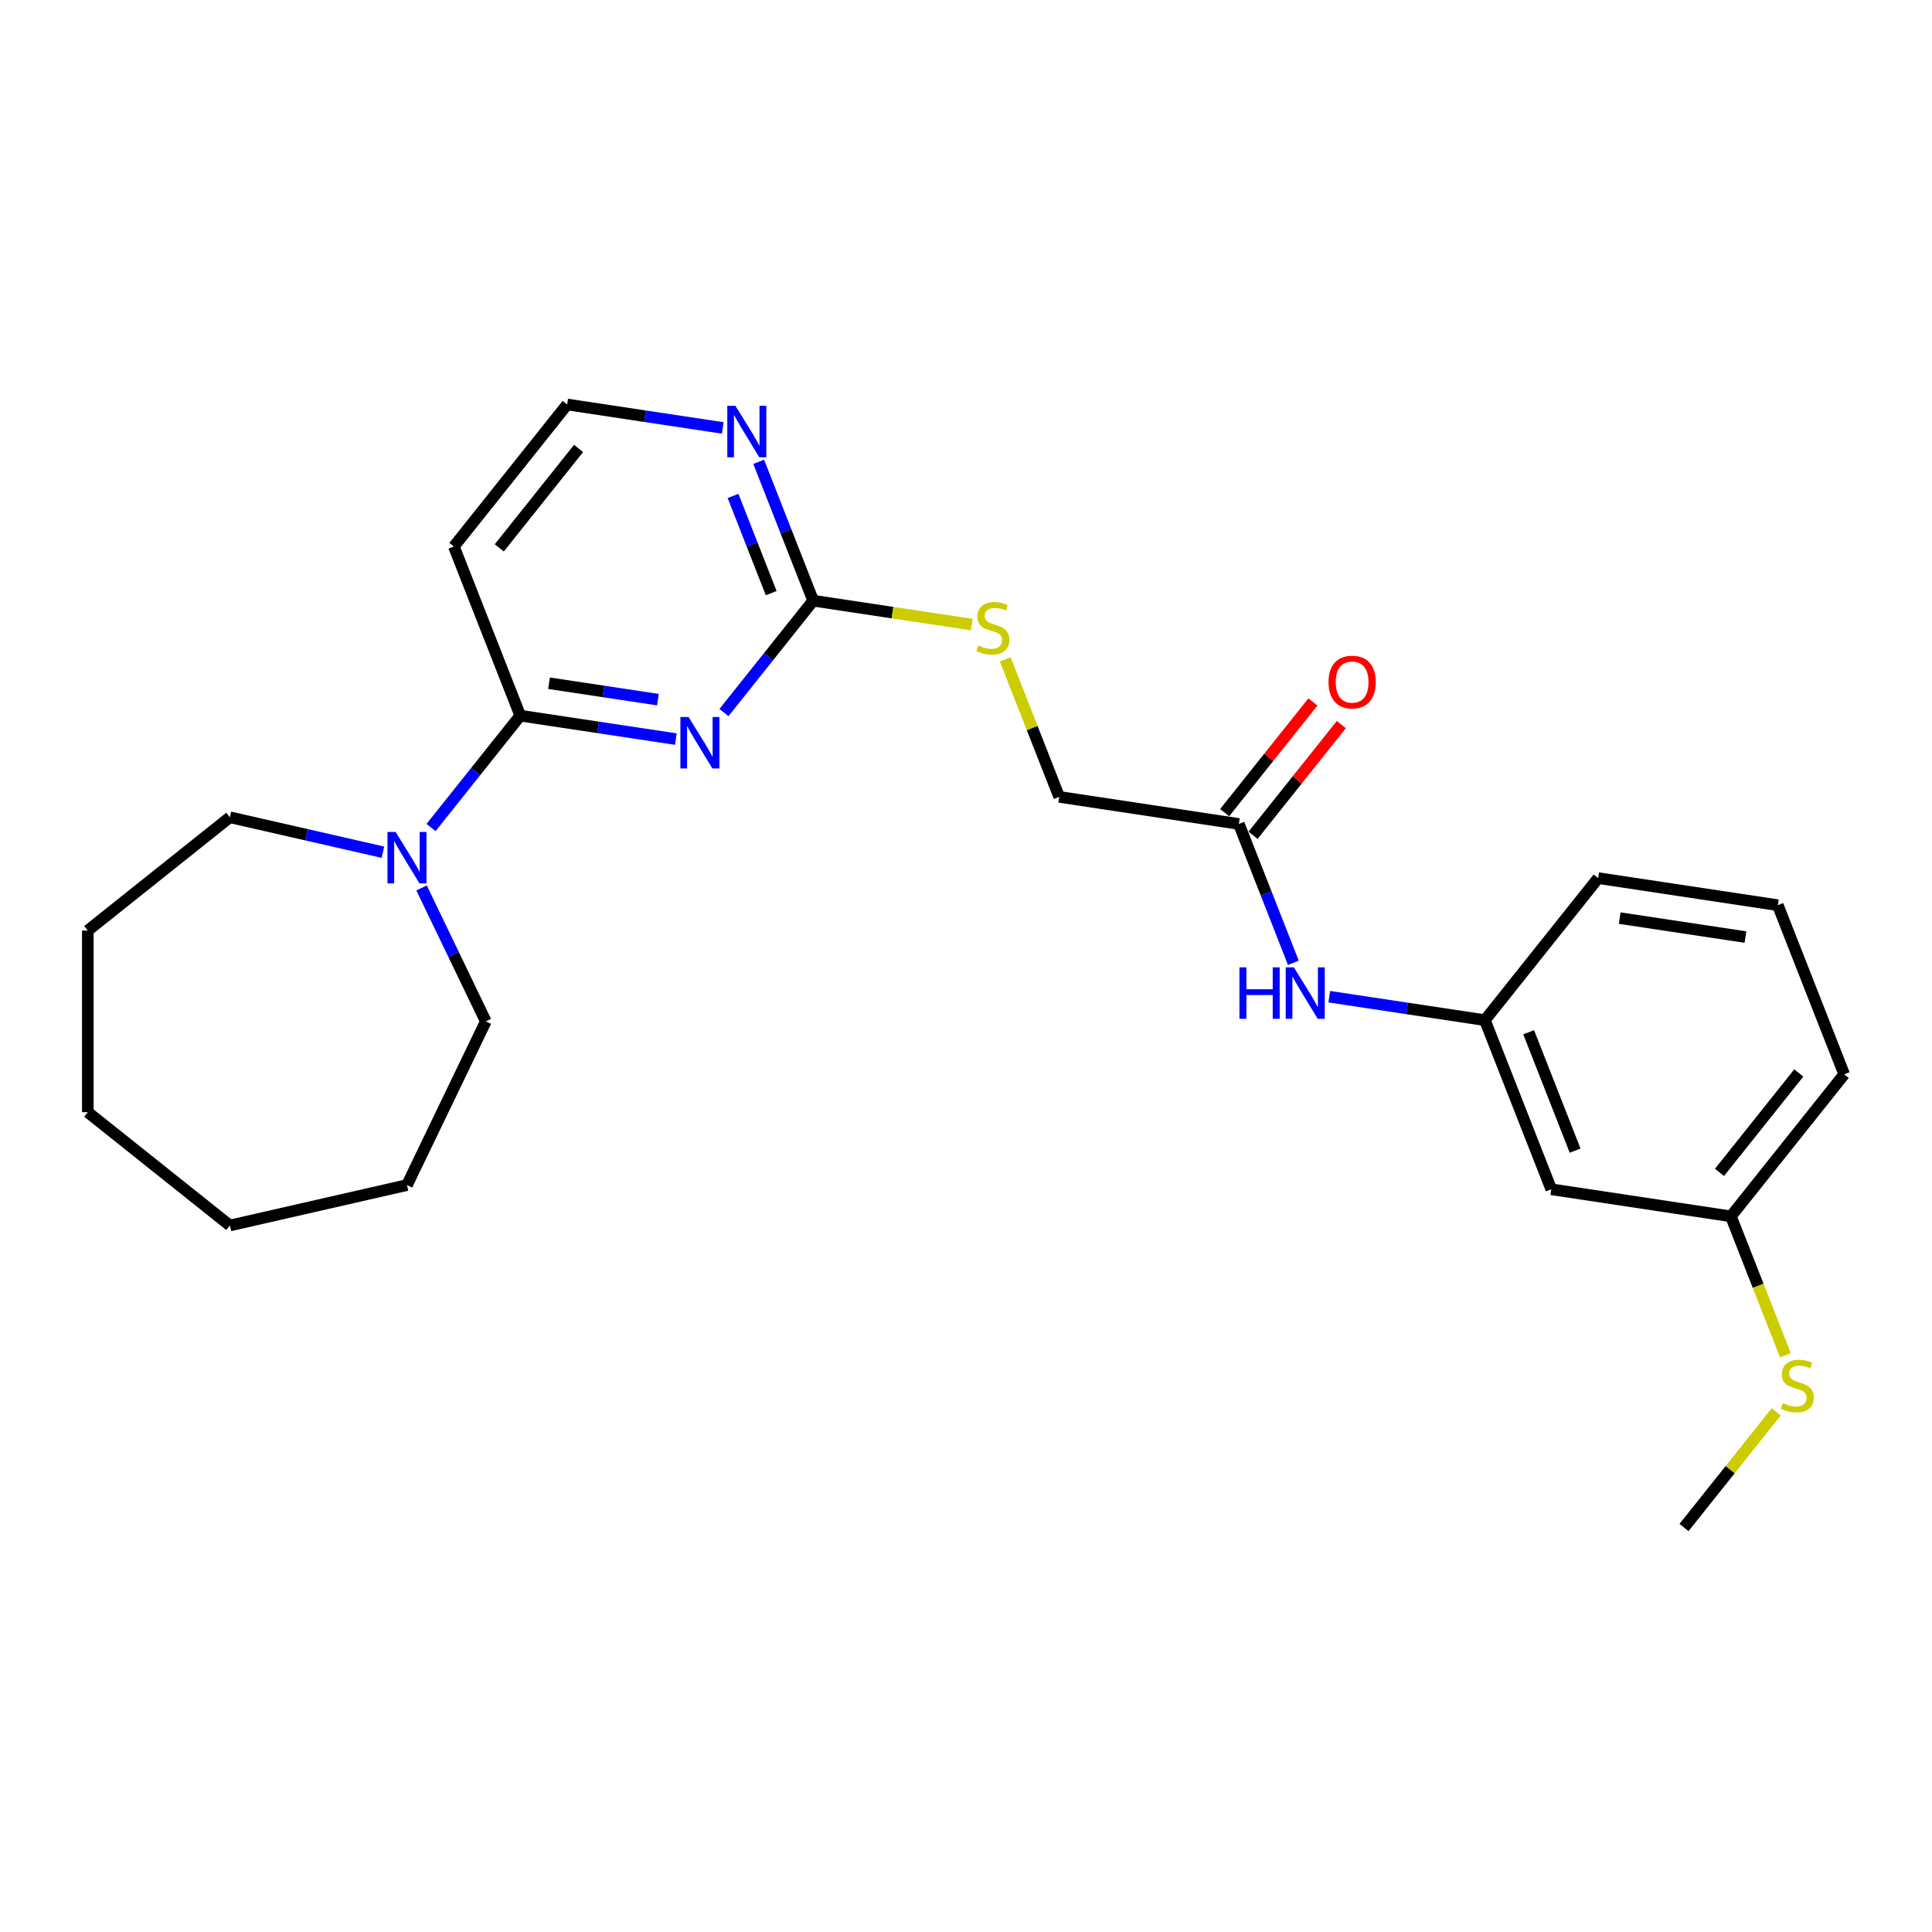 <?xml version='1.0' encoding='iso-8859-1'?>
<svg version='1.1' baseProfile='full'
              xmlns='http://www.w3.org/2000/svg'
                      xmlns:rdkit='http://www.rdkit.org/xml'
                      xmlns:xlink='http://www.w3.org/1999/xlink'
                  xml:space='preserve'
width='1000px' height='1000px' viewBox='0 0 1000 1000'>
<!-- END OF HEADER -->
<rect style='opacity:1.0;fill:#FFFFFF;stroke:none' width='1000' height='1000' x='0' y='0'> </rect>
<path class='bond-0' d='M 349.821,382.556 L 309.553,376.487' style='fill:none;fill-rule:evenodd;stroke:#0000FF;stroke-width:6px;stroke-linecap:butt;stroke-linejoin:miter;stroke-opacity:1' />
<path class='bond-0' d='M 309.553,376.487 L 269.285,370.417' style='fill:none;fill-rule:evenodd;stroke:#000000;stroke-width:6px;stroke-linecap:butt;stroke-linejoin:miter;stroke-opacity:1' />
<path class='bond-0' d='M 340.544,362.138 L 312.356,357.89' style='fill:none;fill-rule:evenodd;stroke:#0000FF;stroke-width:6px;stroke-linecap:butt;stroke-linejoin:miter;stroke-opacity:1' />
<path class='bond-0' d='M 312.356,357.89 L 284.169,353.641' style='fill:none;fill-rule:evenodd;stroke:#000000;stroke-width:6px;stroke-linecap:butt;stroke-linejoin:miter;stroke-opacity:1' />
<path class='bond-1' d='M 374.722,368.82 L 397.812,339.866' style='fill:none;fill-rule:evenodd;stroke:#0000FF;stroke-width:6px;stroke-linecap:butt;stroke-linejoin:miter;stroke-opacity:1' />
<path class='bond-1' d='M 397.812,339.866 L 420.903,310.912' style='fill:none;fill-rule:evenodd;stroke:#000000;stroke-width:6px;stroke-linecap:butt;stroke-linejoin:miter;stroke-opacity:1' />
<path class='bond-2' d='M 269.285,370.417 L 246.195,399.372' style='fill:none;fill-rule:evenodd;stroke:#000000;stroke-width:6px;stroke-linecap:butt;stroke-linejoin:miter;stroke-opacity:1' />
<path class='bond-2' d='M 246.195,399.372 L 223.105,428.326' style='fill:none;fill-rule:evenodd;stroke:#0000FF;stroke-width:6px;stroke-linecap:butt;stroke-linejoin:miter;stroke-opacity:1' />
<path class='bond-6' d='M 269.285,370.417 L 234.93,282.881' style='fill:none;fill-rule:evenodd;stroke:#000000;stroke-width:6px;stroke-linecap:butt;stroke-linejoin:miter;stroke-opacity:1' />
<path class='bond-3' d='M 420.903,310.912 L 406.799,274.977' style='fill:none;fill-rule:evenodd;stroke:#000000;stroke-width:6px;stroke-linecap:butt;stroke-linejoin:miter;stroke-opacity:1' />
<path class='bond-3' d='M 406.799,274.977 L 392.696,239.042' style='fill:none;fill-rule:evenodd;stroke:#0000FF;stroke-width:6px;stroke-linecap:butt;stroke-linejoin:miter;stroke-opacity:1' />
<path class='bond-3' d='M 399.164,307.003 L 389.292,281.848' style='fill:none;fill-rule:evenodd;stroke:#000000;stroke-width:6px;stroke-linecap:butt;stroke-linejoin:miter;stroke-opacity:1' />
<path class='bond-3' d='M 389.292,281.848 L 379.42,256.694' style='fill:none;fill-rule:evenodd;stroke:#0000FF;stroke-width:6px;stroke-linecap:butt;stroke-linejoin:miter;stroke-opacity:1' />
<path class='bond-7' d='M 420.903,310.912 L 461.951,317.099' style='fill:none;fill-rule:evenodd;stroke:#000000;stroke-width:6px;stroke-linecap:butt;stroke-linejoin:miter;stroke-opacity:1' />
<path class='bond-7' d='M 461.951,317.099 L 503,323.286' style='fill:none;fill-rule:evenodd;stroke:#CCCC00;stroke-width:6px;stroke-linecap:butt;stroke-linejoin:miter;stroke-opacity:1' />
<path class='bond-15' d='M 218.199,459.605 L 234.827,494.134' style='fill:none;fill-rule:evenodd;stroke:#0000FF;stroke-width:6px;stroke-linecap:butt;stroke-linejoin:miter;stroke-opacity:1' />
<path class='bond-15' d='M 234.827,494.134 L 251.455,528.662' style='fill:none;fill-rule:evenodd;stroke:#000000;stroke-width:6px;stroke-linecap:butt;stroke-linejoin:miter;stroke-opacity:1' />
<path class='bond-16' d='M 198.204,441.096 L 158.59,432.055' style='fill:none;fill-rule:evenodd;stroke:#0000FF;stroke-width:6px;stroke-linecap:butt;stroke-linejoin:miter;stroke-opacity:1' />
<path class='bond-16' d='M 158.59,432.055 L 118.975,423.013' style='fill:none;fill-rule:evenodd;stroke:#000000;stroke-width:6px;stroke-linecap:butt;stroke-linejoin:miter;stroke-opacity:1' />
<path class='bond-12' d='M 374.097,221.499 L 333.829,215.43' style='fill:none;fill-rule:evenodd;stroke:#0000FF;stroke-width:6px;stroke-linecap:butt;stroke-linejoin:miter;stroke-opacity:1' />
<path class='bond-12' d='M 333.829,215.43 L 293.561,209.36' style='fill:none;fill-rule:evenodd;stroke:#000000;stroke-width:6px;stroke-linecap:butt;stroke-linejoin:miter;stroke-opacity:1' />
<path class='bond-4' d='M 641.231,426.479 L 548.244,412.464' style='fill:none;fill-rule:evenodd;stroke:#000000;stroke-width:6px;stroke-linecap:butt;stroke-linejoin:miter;stroke-opacity:1' />
<path class='bond-5' d='M 641.231,426.479 L 655.334,462.414' style='fill:none;fill-rule:evenodd;stroke:#000000;stroke-width:6px;stroke-linecap:butt;stroke-linejoin:miter;stroke-opacity:1' />
<path class='bond-5' d='M 655.334,462.414 L 669.438,498.349' style='fill:none;fill-rule:evenodd;stroke:#0000FF;stroke-width:6px;stroke-linecap:butt;stroke-linejoin:miter;stroke-opacity:1' />
<path class='bond-10' d='M 648.583,432.342 L 671.427,403.697' style='fill:none;fill-rule:evenodd;stroke:#000000;stroke-width:6px;stroke-linecap:butt;stroke-linejoin:miter;stroke-opacity:1' />
<path class='bond-10' d='M 671.427,403.697 L 694.27,375.052' style='fill:none;fill-rule:evenodd;stroke:#FF0000;stroke-width:6px;stroke-linecap:butt;stroke-linejoin:miter;stroke-opacity:1' />
<path class='bond-10' d='M 633.879,420.616 L 656.722,391.971' style='fill:none;fill-rule:evenodd;stroke:#000000;stroke-width:6px;stroke-linecap:butt;stroke-linejoin:miter;stroke-opacity:1' />
<path class='bond-10' d='M 656.722,391.971 L 679.566,363.326' style='fill:none;fill-rule:evenodd;stroke:#FF0000;stroke-width:6px;stroke-linecap:butt;stroke-linejoin:miter;stroke-opacity:1' />
<path class='bond-8' d='M 688.037,515.892 L 728.305,521.961' style='fill:none;fill-rule:evenodd;stroke:#0000FF;stroke-width:6px;stroke-linecap:butt;stroke-linejoin:miter;stroke-opacity:1' />
<path class='bond-8' d='M 728.305,521.961 L 768.573,528.031' style='fill:none;fill-rule:evenodd;stroke:#000000;stroke-width:6px;stroke-linecap:butt;stroke-linejoin:miter;stroke-opacity:1' />
<path class='bond-25' d='M 234.93,282.881 L 293.561,209.36' style='fill:none;fill-rule:evenodd;stroke:#000000;stroke-width:6px;stroke-linecap:butt;stroke-linejoin:miter;stroke-opacity:1' />
<path class='bond-25' d='M 258.429,283.579 L 299.47,232.115' style='fill:none;fill-rule:evenodd;stroke:#000000;stroke-width:6px;stroke-linecap:butt;stroke-linejoin:miter;stroke-opacity:1' />
<path class='bond-11' d='M 520.303,341.271 L 534.274,376.867' style='fill:none;fill-rule:evenodd;stroke:#CCCC00;stroke-width:6px;stroke-linecap:butt;stroke-linejoin:miter;stroke-opacity:1' />
<path class='bond-11' d='M 534.274,376.867 L 548.244,412.464' style='fill:none;fill-rule:evenodd;stroke:#000000;stroke-width:6px;stroke-linecap:butt;stroke-linejoin:miter;stroke-opacity:1' />
<path class='bond-9' d='M 768.573,528.031 L 802.928,615.567' style='fill:none;fill-rule:evenodd;stroke:#000000;stroke-width:6px;stroke-linecap:butt;stroke-linejoin:miter;stroke-opacity:1' />
<path class='bond-9' d='M 791.233,534.29 L 815.282,595.566' style='fill:none;fill-rule:evenodd;stroke:#000000;stroke-width:6px;stroke-linecap:butt;stroke-linejoin:miter;stroke-opacity:1' />
<path class='bond-18' d='M 768.573,528.031 L 827.204,454.51' style='fill:none;fill-rule:evenodd;stroke:#000000;stroke-width:6px;stroke-linecap:butt;stroke-linejoin:miter;stroke-opacity:1' />
<path class='bond-13' d='M 802.928,615.567 L 895.915,629.583' style='fill:none;fill-rule:evenodd;stroke:#000000;stroke-width:6px;stroke-linecap:butt;stroke-linejoin:miter;stroke-opacity:1' />
<path class='bond-14' d='M 895.915,629.583 L 910.025,665.536' style='fill:none;fill-rule:evenodd;stroke:#000000;stroke-width:6px;stroke-linecap:butt;stroke-linejoin:miter;stroke-opacity:1' />
<path class='bond-14' d='M 910.025,665.536 L 924.136,701.49' style='fill:none;fill-rule:evenodd;stroke:#CCCC00;stroke-width:6px;stroke-linecap:butt;stroke-linejoin:miter;stroke-opacity:1' />
<path class='bond-27' d='M 895.915,629.583 L 954.545,556.062' style='fill:none;fill-rule:evenodd;stroke:#000000;stroke-width:6px;stroke-linecap:butt;stroke-linejoin:miter;stroke-opacity:1' />
<path class='bond-27' d='M 890.005,606.828 L 931.047,555.364' style='fill:none;fill-rule:evenodd;stroke:#000000;stroke-width:6px;stroke-linecap:butt;stroke-linejoin:miter;stroke-opacity:1' />
<path class='bond-20' d='M 919.381,730.774 L 895.51,760.707' style='fill:none;fill-rule:evenodd;stroke:#CCCC00;stroke-width:6px;stroke-linecap:butt;stroke-linejoin:miter;stroke-opacity:1' />
<path class='bond-20' d='M 895.51,760.707 L 871.639,790.64' style='fill:none;fill-rule:evenodd;stroke:#000000;stroke-width:6px;stroke-linecap:butt;stroke-linejoin:miter;stroke-opacity:1' />
<path class='bond-22' d='M 251.455,528.662 L 210.654,613.387' style='fill:none;fill-rule:evenodd;stroke:#000000;stroke-width:6px;stroke-linecap:butt;stroke-linejoin:miter;stroke-opacity:1' />
<path class='bond-21' d='M 118.975,423.013 L 45.455,481.644' style='fill:none;fill-rule:evenodd;stroke:#000000;stroke-width:6px;stroke-linecap:butt;stroke-linejoin:miter;stroke-opacity:1' />
<path class='bond-17' d='M 920.19,468.525 L 827.204,454.51' style='fill:none;fill-rule:evenodd;stroke:#000000;stroke-width:6px;stroke-linecap:butt;stroke-linejoin:miter;stroke-opacity:1' />
<path class='bond-17' d='M 903.439,485.02 L 838.348,475.21' style='fill:none;fill-rule:evenodd;stroke:#000000;stroke-width:6px;stroke-linecap:butt;stroke-linejoin:miter;stroke-opacity:1' />
<path class='bond-19' d='M 920.19,468.525 L 954.545,556.062' style='fill:none;fill-rule:evenodd;stroke:#000000;stroke-width:6px;stroke-linecap:butt;stroke-linejoin:miter;stroke-opacity:1' />
<path class='bond-24' d='M 45.455,481.644 L 45.455,575.681' style='fill:none;fill-rule:evenodd;stroke:#000000;stroke-width:6px;stroke-linecap:butt;stroke-linejoin:miter;stroke-opacity:1' />
<path class='bond-23' d='M 210.654,613.387 L 118.975,634.312' style='fill:none;fill-rule:evenodd;stroke:#000000;stroke-width:6px;stroke-linecap:butt;stroke-linejoin:miter;stroke-opacity:1' />
<path class='bond-26' d='M 118.975,634.312 L 45.455,575.681' style='fill:none;fill-rule:evenodd;stroke:#000000;stroke-width:6px;stroke-linecap:butt;stroke-linejoin:miter;stroke-opacity:1' />
<path  class='atom-0' d='M 356.385 371.117
L 365.112 385.223
Q 365.977 386.614, 367.368 389.135
Q 368.76 391.655, 368.835 391.805
L 368.835 371.117
L 372.371 371.117
L 372.371 397.748
L 368.723 397.748
L 359.357 382.326
Q 358.266 380.521, 357.1 378.452
Q 355.971 376.383, 355.633 375.744
L 355.633 397.748
L 352.172 397.748
L 352.172 371.117
L 356.385 371.117
' fill='#0000FF'/>
<path  class='atom-3' d='M 204.768 430.623
L 213.494 444.728
Q 214.359 446.12, 215.751 448.64
Q 217.143 451.16, 217.218 451.311
L 217.218 430.623
L 220.754 430.623
L 220.754 457.254
L 217.105 457.254
L 207.739 441.832
Q 206.648 440.026, 205.482 437.957
Q 204.354 435.889, 204.015 435.249
L 204.015 457.254
L 200.555 457.254
L 200.555 430.623
L 204.768 430.623
' fill='#0000FF'/>
<path  class='atom-4' d='M 380.66 210.06
L 389.387 224.166
Q 390.252 225.557, 391.644 228.078
Q 393.036 230.598, 393.111 230.748
L 393.111 210.06
L 396.647 210.06
L 396.647 236.691
L 392.998 236.691
L 383.632 221.269
Q 382.541 219.464, 381.375 217.395
Q 380.247 215.326, 379.908 214.687
L 379.908 236.691
L 376.448 236.691
L 376.448 210.06
L 380.66 210.06
' fill='#0000FF'/>
<path  class='atom-6' d='M 641.526 500.7
L 645.137 500.7
L 645.137 512.022
L 658.754 512.022
L 658.754 500.7
L 662.365 500.7
L 662.365 527.331
L 658.754 527.331
L 658.754 515.031
L 645.137 515.031
L 645.137 527.331
L 641.526 527.331
L 641.526 500.7
' fill='#0000FF'/>
<path  class='atom-6' d='M 669.7 500.7
L 678.426 514.805
Q 679.291 516.197, 680.683 518.717
Q 682.075 521.237, 682.15 521.388
L 682.15 500.7
L 685.686 500.7
L 685.686 527.331
L 682.037 527.331
L 672.671 511.909
Q 671.58 510.104, 670.414 508.035
Q 669.286 505.966, 668.947 505.326
L 668.947 527.331
L 665.487 527.331
L 665.487 500.7
L 669.7 500.7
' fill='#0000FF'/>
<path  class='atom-8' d='M 506.366 334.068
Q 506.667 334.181, 507.908 334.707
Q 509.15 335.234, 510.504 335.572
Q 511.895 335.873, 513.25 335.873
Q 515.77 335.873, 517.237 334.67
Q 518.704 333.428, 518.704 331.284
Q 518.704 329.817, 517.951 328.915
Q 517.237 328.012, 516.108 327.523
Q 514.98 327.034, 513.099 326.47
Q 510.729 325.755, 509.3 325.078
Q 507.908 324.401, 506.893 322.971
Q 505.915 321.542, 505.915 319.135
Q 505.915 315.787, 508.172 313.718
Q 510.466 311.649, 514.98 311.649
Q 518.064 311.649, 521.562 313.116
L 520.697 316.013
Q 517.5 314.696, 515.093 314.696
Q 512.497 314.696, 511.068 315.787
Q 509.639 316.84, 509.676 318.683
Q 509.676 320.113, 510.391 320.978
Q 511.143 321.843, 512.196 322.332
Q 513.287 322.821, 515.093 323.385
Q 517.5 324.138, 518.929 324.89
Q 520.359 325.642, 521.374 327.184
Q 522.428 328.689, 522.428 331.284
Q 522.428 334.971, 519.945 336.964
Q 517.5 338.92, 513.4 338.92
Q 511.03 338.92, 509.225 338.393
Q 507.457 337.904, 505.35 337.039
L 506.366 334.068
' fill='#CCCC00'/>
<path  class='atom-11' d='M 687.637 353.034
Q 687.637 346.639, 690.797 343.066
Q 693.956 339.492, 699.862 339.492
Q 705.767 339.492, 708.927 343.066
Q 712.087 346.639, 712.087 353.034
Q 712.087 359.503, 708.889 363.189
Q 705.692 366.838, 699.862 366.838
Q 693.994 366.838, 690.797 363.189
Q 687.637 359.541, 687.637 353.034
M 699.862 363.829
Q 703.924 363.829, 706.106 361.121
Q 708.325 358.375, 708.325 353.034
Q 708.325 347.805, 706.106 345.172
Q 703.924 342.501, 699.862 342.501
Q 695.799 342.501, 693.58 345.134
Q 691.398 347.767, 691.398 353.034
Q 691.398 358.412, 693.58 361.121
Q 695.799 363.829, 699.862 363.829
' fill='#FF0000'/>
<path  class='atom-15' d='M 922.747 726.259
Q 923.048 726.372, 924.289 726.899
Q 925.531 727.425, 926.885 727.764
Q 928.276 728.065, 929.631 728.065
Q 932.151 728.065, 933.618 726.861
Q 935.085 725.62, 935.085 723.476
Q 935.085 722.009, 934.332 721.106
Q 933.618 720.203, 932.489 719.714
Q 931.361 719.225, 929.48 718.661
Q 927.11 717.946, 925.681 717.269
Q 924.289 716.592, 923.274 715.163
Q 922.296 713.734, 922.296 711.326
Q 922.296 707.979, 924.553 705.91
Q 926.847 703.841, 931.361 703.841
Q 934.445 703.841, 937.943 705.308
L 937.078 708.204
Q 933.881 706.888, 931.474 706.888
Q 928.878 706.888, 927.449 707.979
Q 926.02 709.032, 926.057 710.875
Q 926.057 712.304, 926.772 713.169
Q 927.524 714.035, 928.577 714.523
Q 929.668 715.012, 931.474 715.577
Q 933.881 716.329, 935.31 717.081
Q 936.74 717.834, 937.755 719.376
Q 938.809 720.88, 938.809 723.476
Q 938.809 727.162, 936.326 729.156
Q 933.881 731.112, 929.781 731.112
Q 927.411 731.112, 925.606 730.585
Q 923.838 730.096, 921.731 729.231
L 922.747 726.259
' fill='#CCCC00'/>
</svg>
